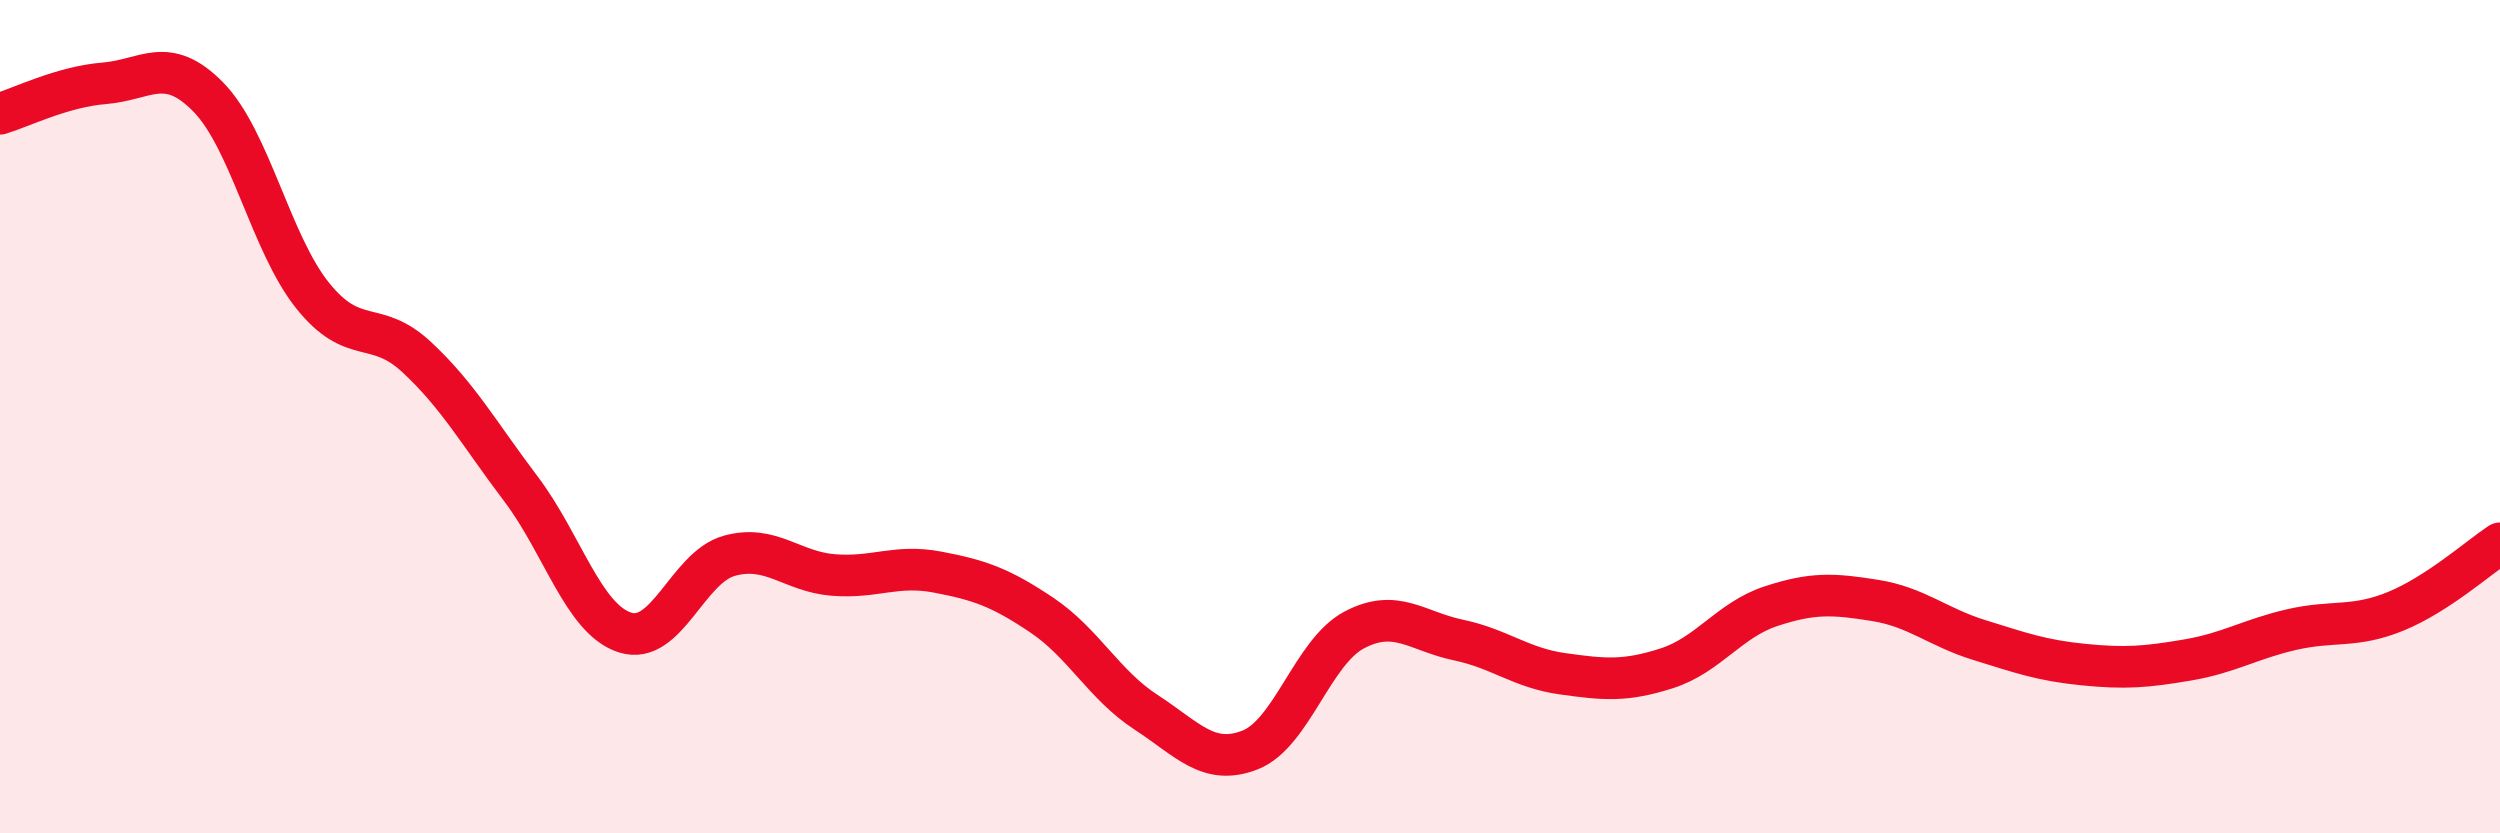 
    <svg width="60" height="20" viewBox="0 0 60 20" xmlns="http://www.w3.org/2000/svg">
      <path
        d="M 0,2.73 C 0.5,2.58 1.5,2.08 2.5,2 C 3.5,1.92 4,1.31 5,2.33 C 6,3.35 6.5,5.84 7.5,7.09 C 8.5,8.34 9,7.64 10,8.57 C 11,9.5 11.5,10.41 12.5,11.73 C 13.5,13.05 14,14.86 15,15.18 C 16,15.5 16.5,13.62 17.5,13.34 C 18.5,13.06 19,13.72 20,13.8 C 21,13.88 21.5,13.54 22.5,13.73 C 23.5,13.92 24,14.09 25,14.76 C 26,15.43 26.5,16.44 27.5,17.09 C 28.5,17.74 29,18.39 30,18 C 31,17.61 31.5,15.65 32.5,15.12 C 33.5,14.59 34,15.15 35,15.36 C 36,15.57 36.5,16.03 37.5,16.17 C 38.5,16.31 39,16.36 40,16.04 C 41,15.72 41.5,14.88 42.5,14.55 C 43.5,14.22 44,14.25 45,14.41 C 46,14.57 46.5,15.05 47.5,15.36 C 48.5,15.67 49,15.85 50,15.95 C 51,16.05 51.5,16.01 52.5,15.84 C 53.5,15.67 54,15.34 55,15.11 C 56,14.88 56.5,15.08 57.5,14.67 C 58.5,14.26 59.5,13.37 60,13.04L60 20L0 20Z"
        fill="#EB0A25"
        opacity="0.1"
        stroke-linecap="round"
        stroke-linejoin="round"
      />
      <path
        d="M 0,2.73 C 0.5,2.58 1.5,2.08 2.5,2 C 3.5,1.92 4,1.31 5,2.33 C 6,3.35 6.5,5.84 7.5,7.09 C 8.5,8.34 9,7.64 10,8.57 C 11,9.5 11.5,10.41 12.5,11.73 C 13.5,13.05 14,14.86 15,15.18 C 16,15.5 16.5,13.62 17.5,13.34 C 18.5,13.06 19,13.72 20,13.8 C 21,13.88 21.5,13.54 22.5,13.73 C 23.5,13.92 24,14.09 25,14.76 C 26,15.43 26.5,16.44 27.5,17.09 C 28.5,17.74 29,18.39 30,18 C 31,17.61 31.5,15.65 32.5,15.12 C 33.5,14.59 34,15.15 35,15.36 C 36,15.57 36.5,16.03 37.5,16.17 C 38.5,16.31 39,16.36 40,16.04 C 41,15.72 41.5,14.88 42.5,14.55 C 43.5,14.22 44,14.25 45,14.41 C 46,14.57 46.5,15.05 47.5,15.36 C 48.5,15.67 49,15.85 50,15.95 C 51,16.05 51.5,16.01 52.5,15.84 C 53.5,15.67 54,15.34 55,15.11 C 56,14.88 56.5,15.08 57.5,14.67 C 58.5,14.26 59.5,13.37 60,13.04"
        stroke="#EB0A25"
        stroke-width="1"
        fill="none"
        stroke-linecap="round"
        stroke-linejoin="round"
      />
    </svg>
  